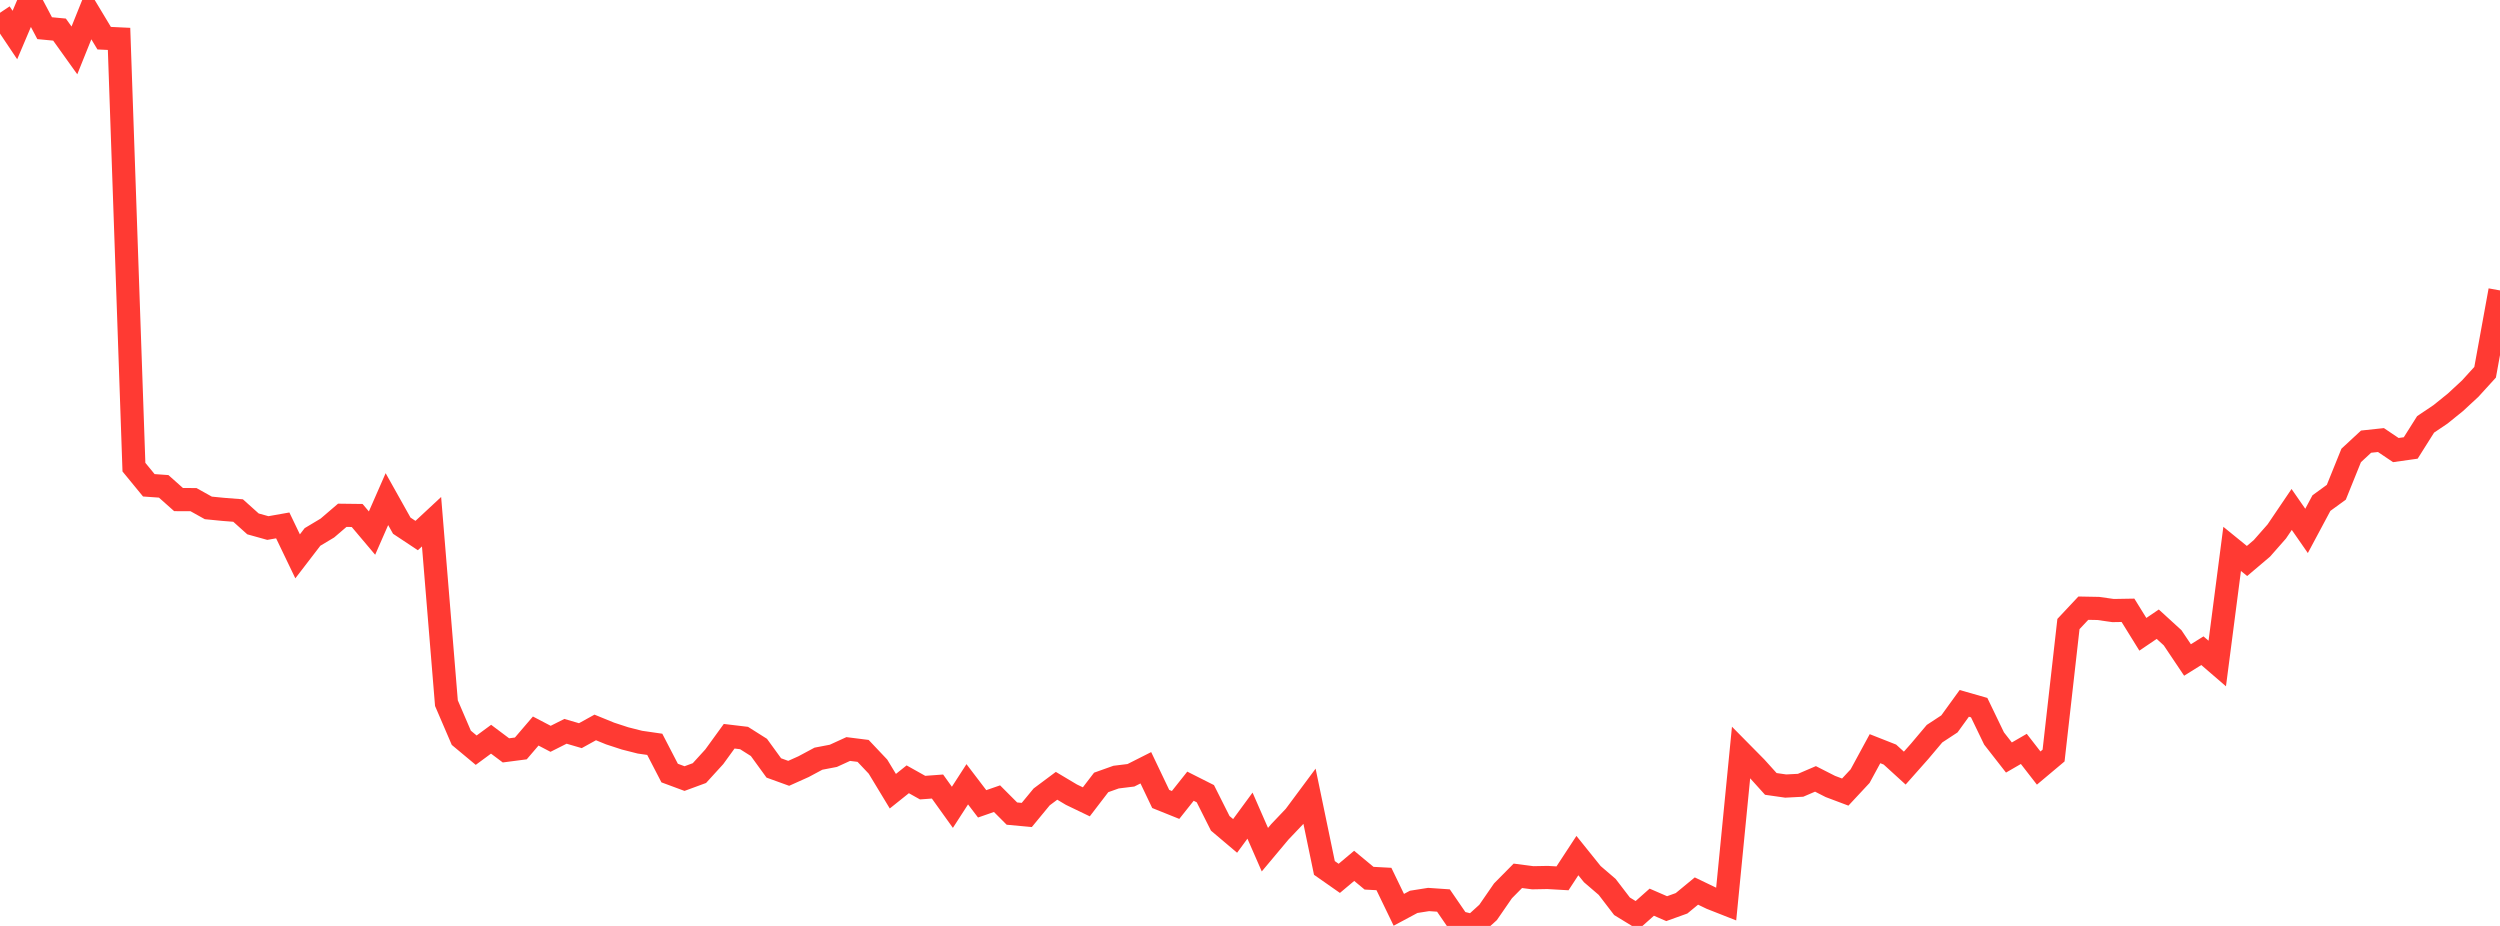 <?xml version="1.0" standalone="no"?>
<!DOCTYPE svg PUBLIC "-//W3C//DTD SVG 1.1//EN" "http://www.w3.org/Graphics/SVG/1.1/DTD/svg11.dtd">

<svg width="135" height="50" viewBox="0 0 135 50" preserveAspectRatio="none" 
  xmlns="http://www.w3.org/2000/svg"
  xmlns:xlink="http://www.w3.org/1999/xlink">


<polyline points="0.0, 0.691 0.804, 1.892 1.607, 0.0 2.411, 1.522 3.214, 1.598 4.018, 2.722 4.821, 0.725 5.625, 2.062 6.429, 2.1 7.232, 25.226 8.036, 26.206 8.839, 26.263 9.643, 26.978 10.446, 26.979 11.25, 27.427 12.054, 27.506 12.857, 27.569 13.661, 28.29 14.464, 28.514 15.268, 28.372 16.071, 30.043 16.875, 28.995 17.679, 28.514 18.482, 27.826 19.286, 27.836 20.089, 28.787 20.893, 26.953 21.696, 28.387 22.5, 28.92 23.304, 28.172 24.107, 37.97 24.911, 39.841 25.714, 40.51 26.518, 39.918 27.321, 40.52 28.125, 40.415 28.929, 39.476 29.732, 39.896 30.536, 39.491 31.339, 39.726 32.143, 39.282 32.946, 39.61 33.75, 39.873 34.554, 40.077 35.357, 40.193 36.161, 41.745 36.964, 42.043 37.768, 41.747 38.571, 40.866 39.375, 39.757 40.179, 39.853 40.982, 40.361 41.786, 41.469 42.589, 41.76 43.393, 41.399 44.196, 40.969 45.0, 40.815 45.804, 40.447 46.607, 40.548 47.411, 41.398 48.214, 42.725 49.018, 42.082 49.821, 42.532 50.625, 42.473 51.429, 43.595 52.232, 42.351 53.036, 43.407 53.839, 43.128 54.643, 43.934 55.446, 44.008 56.25, 43.033 57.054, 42.433 57.857, 42.912 58.661, 43.299 59.464, 42.251 60.268, 41.964 61.071, 41.865 61.875, 41.459 62.679, 43.144 63.482, 43.467 64.286, 42.455 65.089, 42.86 65.893, 44.46 66.696, 45.139 67.5, 44.044 68.304, 45.883 69.107, 44.924 69.911, 44.079 70.714, 42.998 71.518, 46.869 72.321, 47.431 73.125, 46.756 73.929, 47.423 74.732, 47.466 75.536, 49.13 76.339, 48.7 77.143, 48.573 77.946, 48.628 78.75, 49.8 79.554, 50.0 80.357, 49.271 81.161, 48.106 81.964, 47.294 82.768, 47.399 83.571, 47.384 84.375, 47.43 85.179, 46.202 85.982, 47.201 86.786, 47.891 87.589, 48.939 88.393, 49.431 89.196, 48.718 90.0, 49.067 90.804, 48.778 91.607, 48.116 92.411, 48.503 93.214, 48.819 94.018, 40.629 94.821, 41.442 95.625, 42.332 96.429, 42.447 97.232, 42.405 98.036, 42.06 98.839, 42.469 99.643, 42.772 100.446, 41.911 101.25, 40.429 102.054, 40.746 102.857, 41.478 103.661, 40.571 104.464, 39.619 105.268, 39.091 106.071, 37.982 106.875, 38.212 107.679, 39.878 108.482, 40.906 109.286, 40.441 110.089, 41.475 110.893, 40.8 111.696, 33.698 112.5, 32.841 113.304, 32.856 114.107, 32.97 114.911, 32.956 115.714, 34.252 116.518, 33.707 117.321, 34.44 118.125, 35.639 118.929, 35.138 119.732, 35.83 120.536, 29.64 121.339, 30.293 122.143, 29.612 122.946, 28.699 123.75, 27.511 124.554, 28.669 125.357, 27.167 126.161, 26.582 126.964, 24.594 127.768, 23.849 128.571, 23.763 129.375, 24.304 130.179, 24.19 130.982, 22.917 131.786, 22.376 132.589, 21.728 133.393, 20.984 134.196, 20.102 135.0, 15.683" fill="none" stroke="#ff3a33" stroke-width="1.25"/>

</svg>